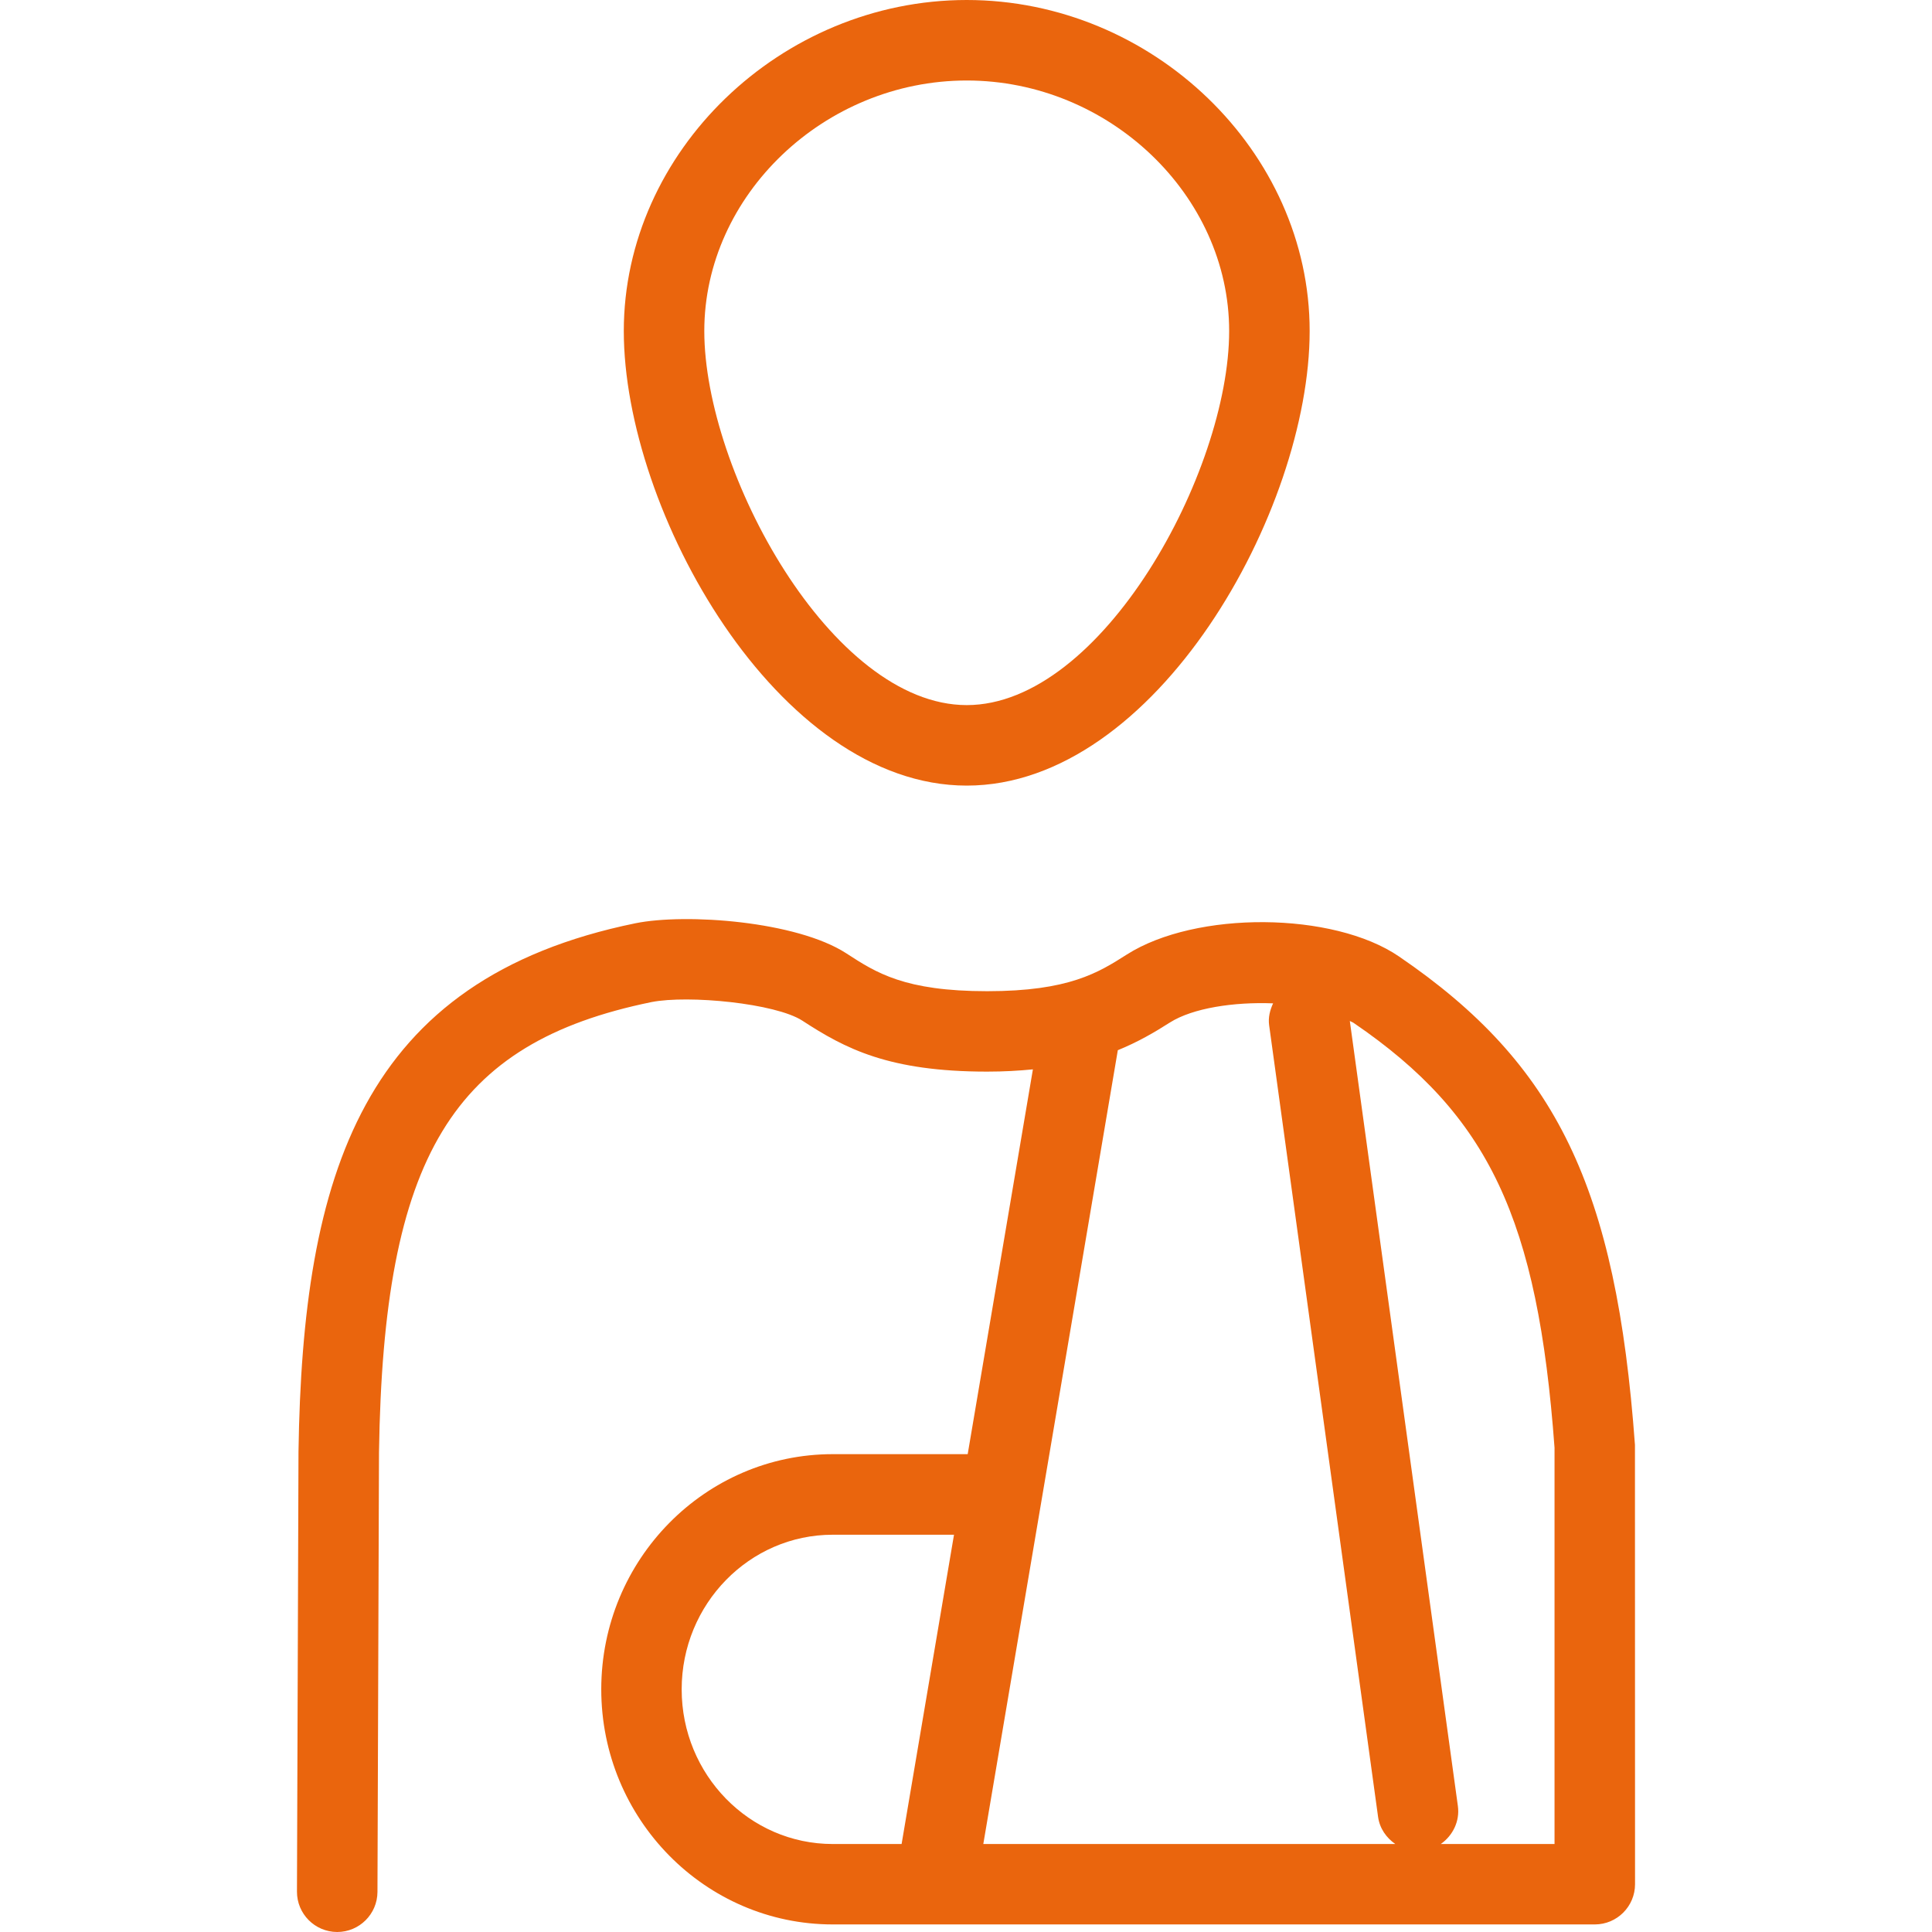 <?xml version="1.0" encoding="utf-8"?>
<!-- Generator: Adobe Illustrator 25.1.0, SVG Export Plug-In . SVG Version: 6.00 Build 0)  -->
<svg version="1.1" xmlns="http://www.w3.org/2000/svg" xmlns:xlink="http://www.w3.org/1999/xlink" x="0px" y="0px"
	 viewBox="0 0 24 24" style="enable-background:new 0 0 24 24;" xml:space="preserve">
<style type="text/css">
	.st0{fill:#EA650D;}
</style>
<g id="Layer_1">
</g>
<g id="PICTOS">
	<g>
		<path class="st0" d="M20.31,17.949c-0.233-3.199-0.973-4.731-2.929-6.066c-0.817-0.56-2.525-0.572-3.384-0.025
			c-0.352,0.224-0.717,0.455-1.734,0.455c-1.027,0-1.379-0.229-1.751-0.471c-0.616-0.399-1.99-0.5-2.618-0.373
			c-3.403,0.696-4.135,3.125-4.186,6.564L3.689,23.498C3.688,23.774,3.911,23.999,4.188,24H4.189
			c0.275,0,0.499-0.223,0.5-0.498l0.019-5.46c0.055-3.676,0.909-5.087,3.386-5.594c0.457-0.09,1.54,0.015,1.873,0.231
			c0.532,0.347,1.072,0.633,2.296,0.633c0.21,0,0.394-0.011,0.568-0.028l-0.81,4.78h-1.676
			c-1.586,0-2.876,1.31-2.876,2.921s1.29,2.921,2.876,2.921h9.466c0.276,0,0.5-0.224,0.5-0.5L20.31,17.949z
			 M11.2,22.907h-0.856c-1.034,0-1.876-0.861-1.876-1.921s0.842-1.921,1.876-1.921h1.507L11.2,22.907z
			 M12.215,22.907l1.671-9.861c0.246-0.1,0.451-0.219,0.647-0.344c0.284-0.18,0.796-0.257,1.282-0.238
			c-0.039,0.084-0.063,0.176-0.049,0.274l1.353,9.832c0.02,0.144,0.103,0.26,0.214,0.337H12.215z M19.311,22.907
			h-1.413c0.148-0.104,0.239-0.282,0.212-0.474l-1.342-9.75c0.015,0.009,0.035,0.015,0.049,0.025
			c1.68,1.147,2.286,2.438,2.494,5.277V22.907z"/>
		<path class="st0" d="M12.009,9.759c2.352,0,4.26-3.417,4.26-5.647C16.27,1.883,14.318,0,12.009,0
			S7.749,1.883,7.749,4.112C7.749,6.342,9.658,9.759,12.009,9.759z M12.009,1c1.767,0,3.26,1.425,3.26,3.112
			c0,1.748-1.579,4.647-3.26,4.647S8.749,5.86,8.749,4.112C8.749,2.425,10.242,1,12.009,1z"/>
	</g>
</g>
</svg>
